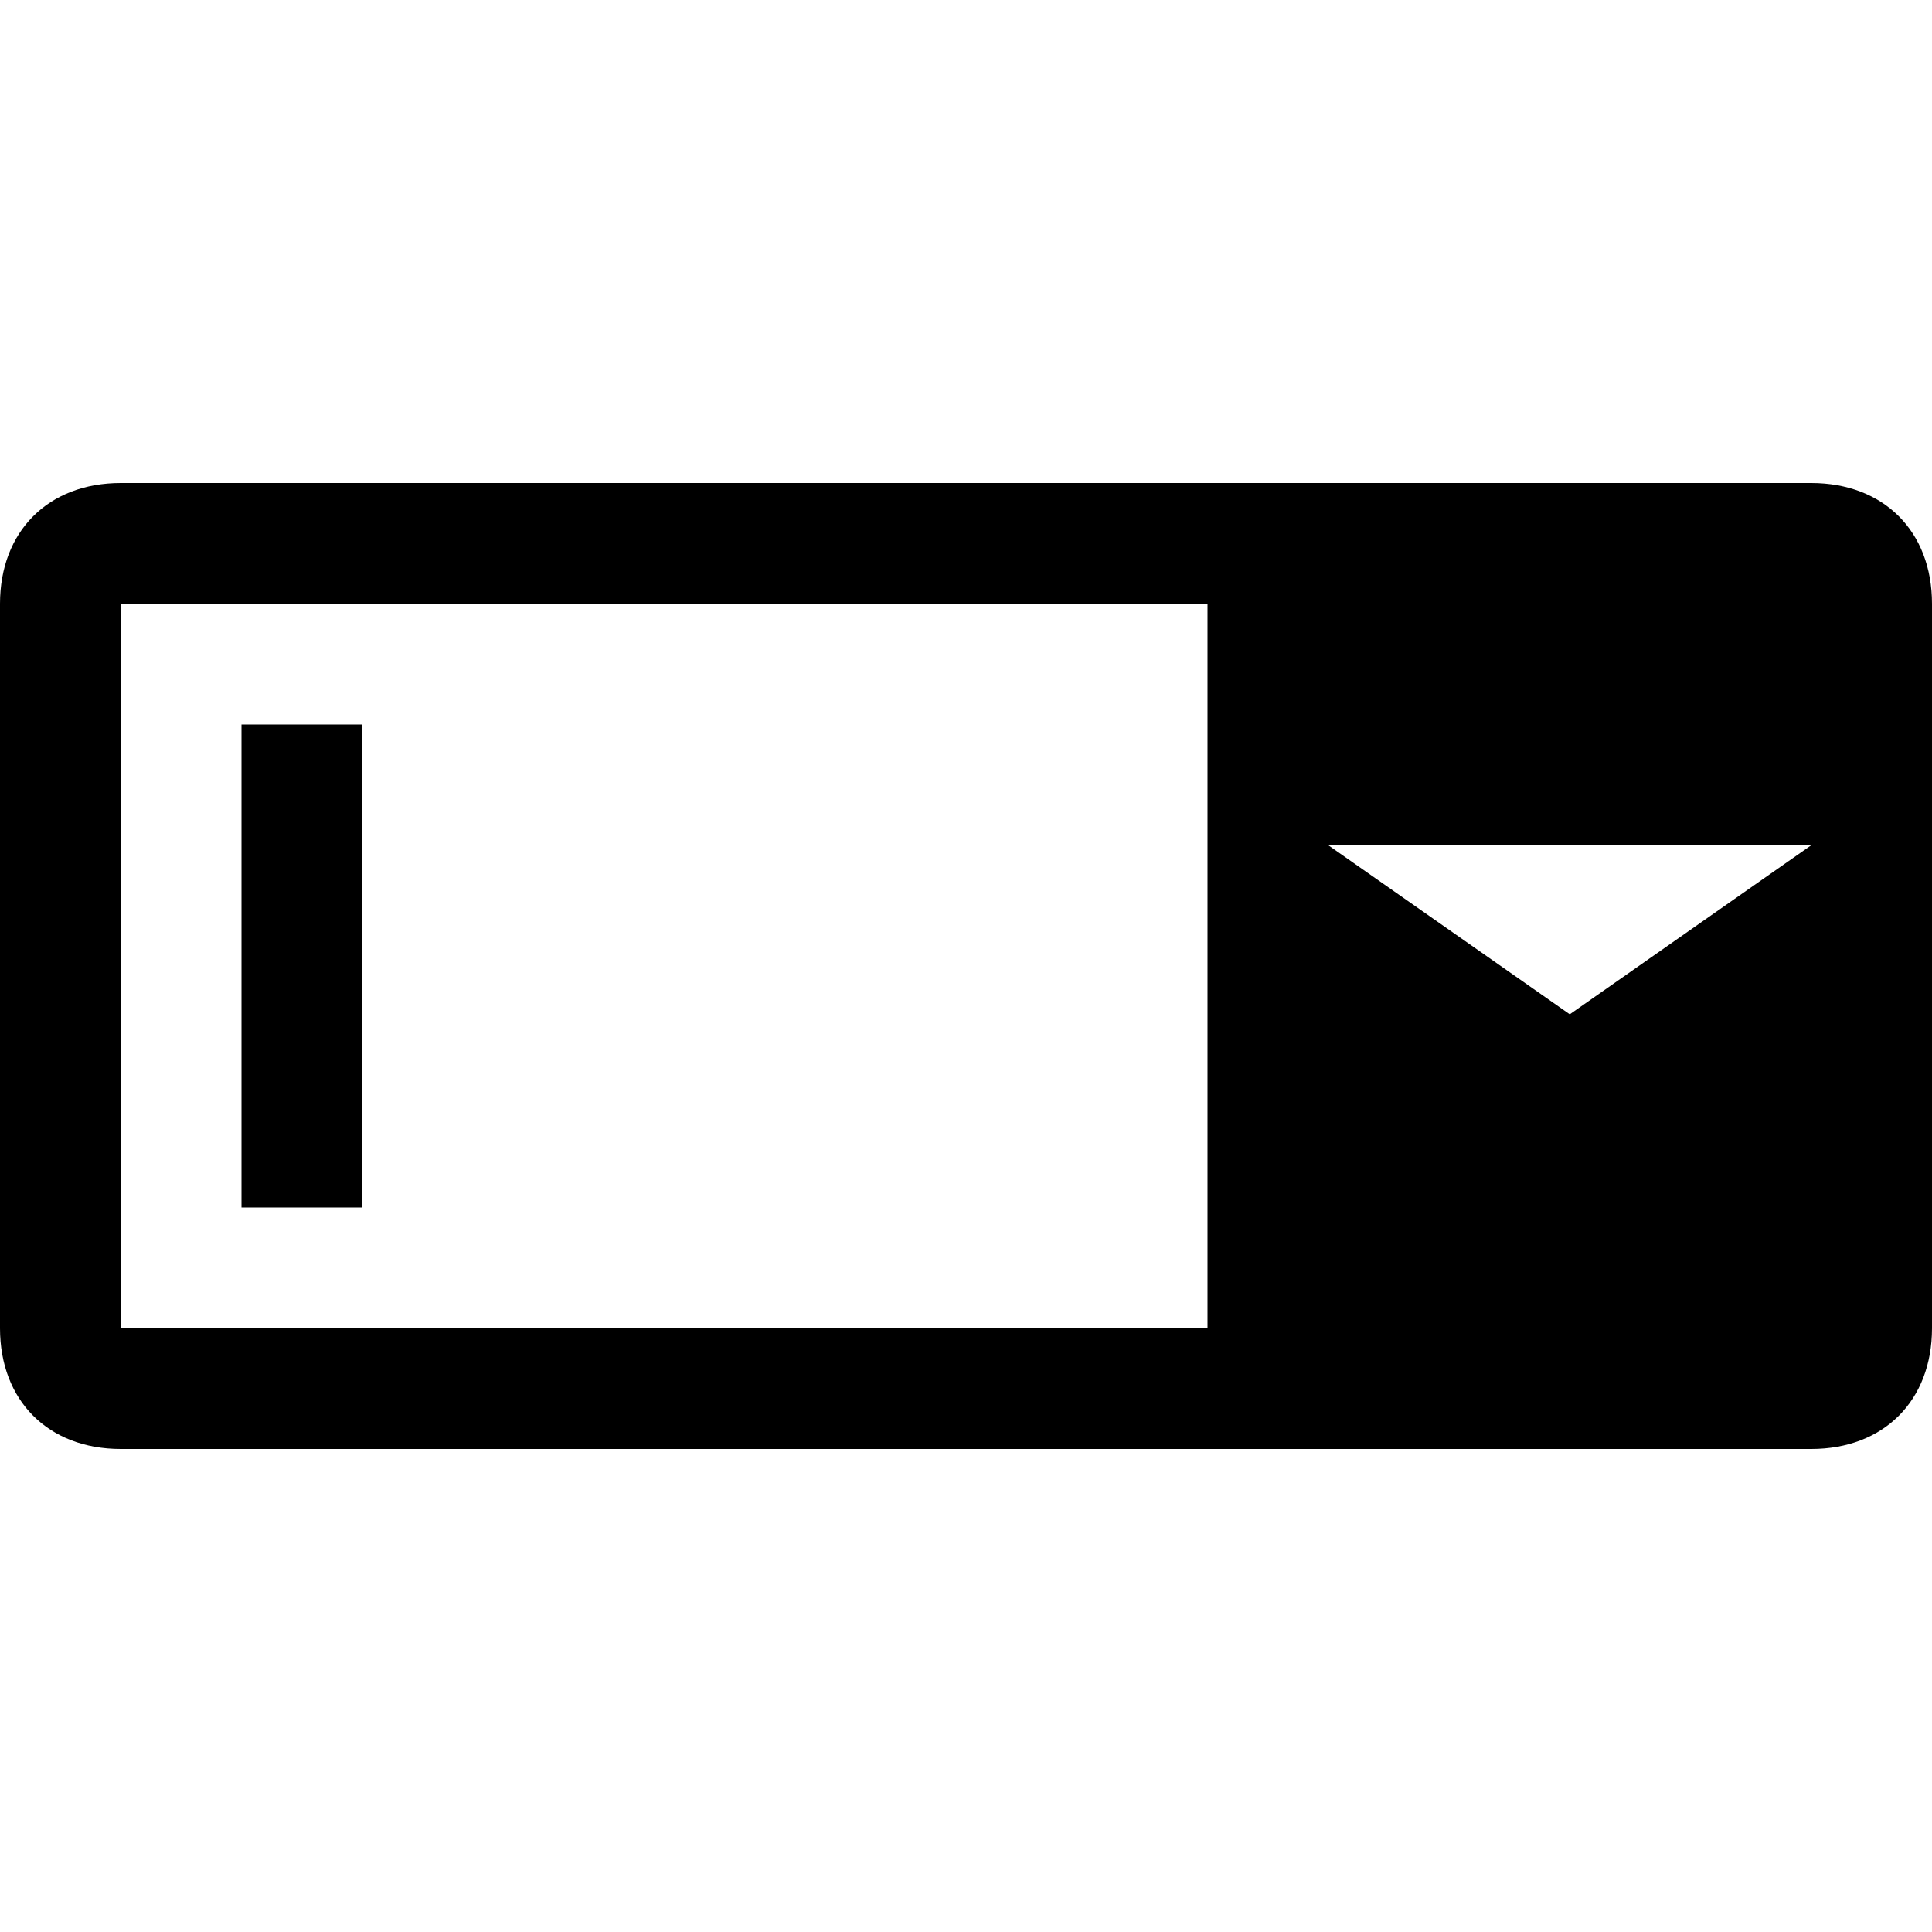 <?xml version="1.0" encoding="UTF-8" standalone="no"?>
<svg
   xmlns:dc="http://purl.org/dc/elements/1.1/"
   xmlns:cc="http://creativecommons.org/ns#"
   xmlns:rdf="http://www.w3.org/1999/02/22-rdf-syntax-ns#"
   xmlns:svg="http://www.w3.org/2000/svg"
   xmlns="http://www.w3.org/2000/svg"
   xmlns:sodipodi="http://sodipodi.sourceforge.net/DTD/sodipodi-0.dtd"
   xmlns:inkscape="http://www.inkscape.org/namespaces/inkscape"
   version="1.1"
   width="16"
   height="16"
   viewBox="0 0 16 16"
   id="svg6"
   sodipodi:docname="combo-box.svg"
   inkscape:version="1.0.1 (1.0.1+r74)">
  <defs
     id="defs10" />
  <sodipodi:namedview
     pagecolor="#ffffff"
     bordercolor="#666666"
     borderopacity="1"
     objecttolerance="10"
     gridtolerance="10"
     guidetolerance="10"
     inkscape:pageopacity="0"
     inkscape:pageshadow="2"
     inkscape:window-width="1920"
     inkscape:window-height="1043"
     id="namedview8"
     showgrid="false"
     inkscape:zoom="50.125"
     inkscape:cx="8"
     inkscape:cy="8"
     inkscape:window-x="3840"
     inkscape:window-y="0"
     inkscape:window-maximized="1"
     inkscape:current-layer="svg6" />
  <path
     fill="#444444"
     d="M15 4h-14c-0.6 0-1 0.4-1 1v6c0 0.6 0.4 1 1 1h14c0.6 0 1-0.4 1-1v-6c0-0.6-0.4-1-1-1zM10 11h-9v-6h9v6zM13 8.4l-2-1.4h4l-2 1.4z"
     id="path2"
     style="fill:#000000" />
  <path
     fill="#444444"
     d="M2 6h1v4h-1v-4z"
     id="path4"
     style="fill:#000000" />
</svg>

